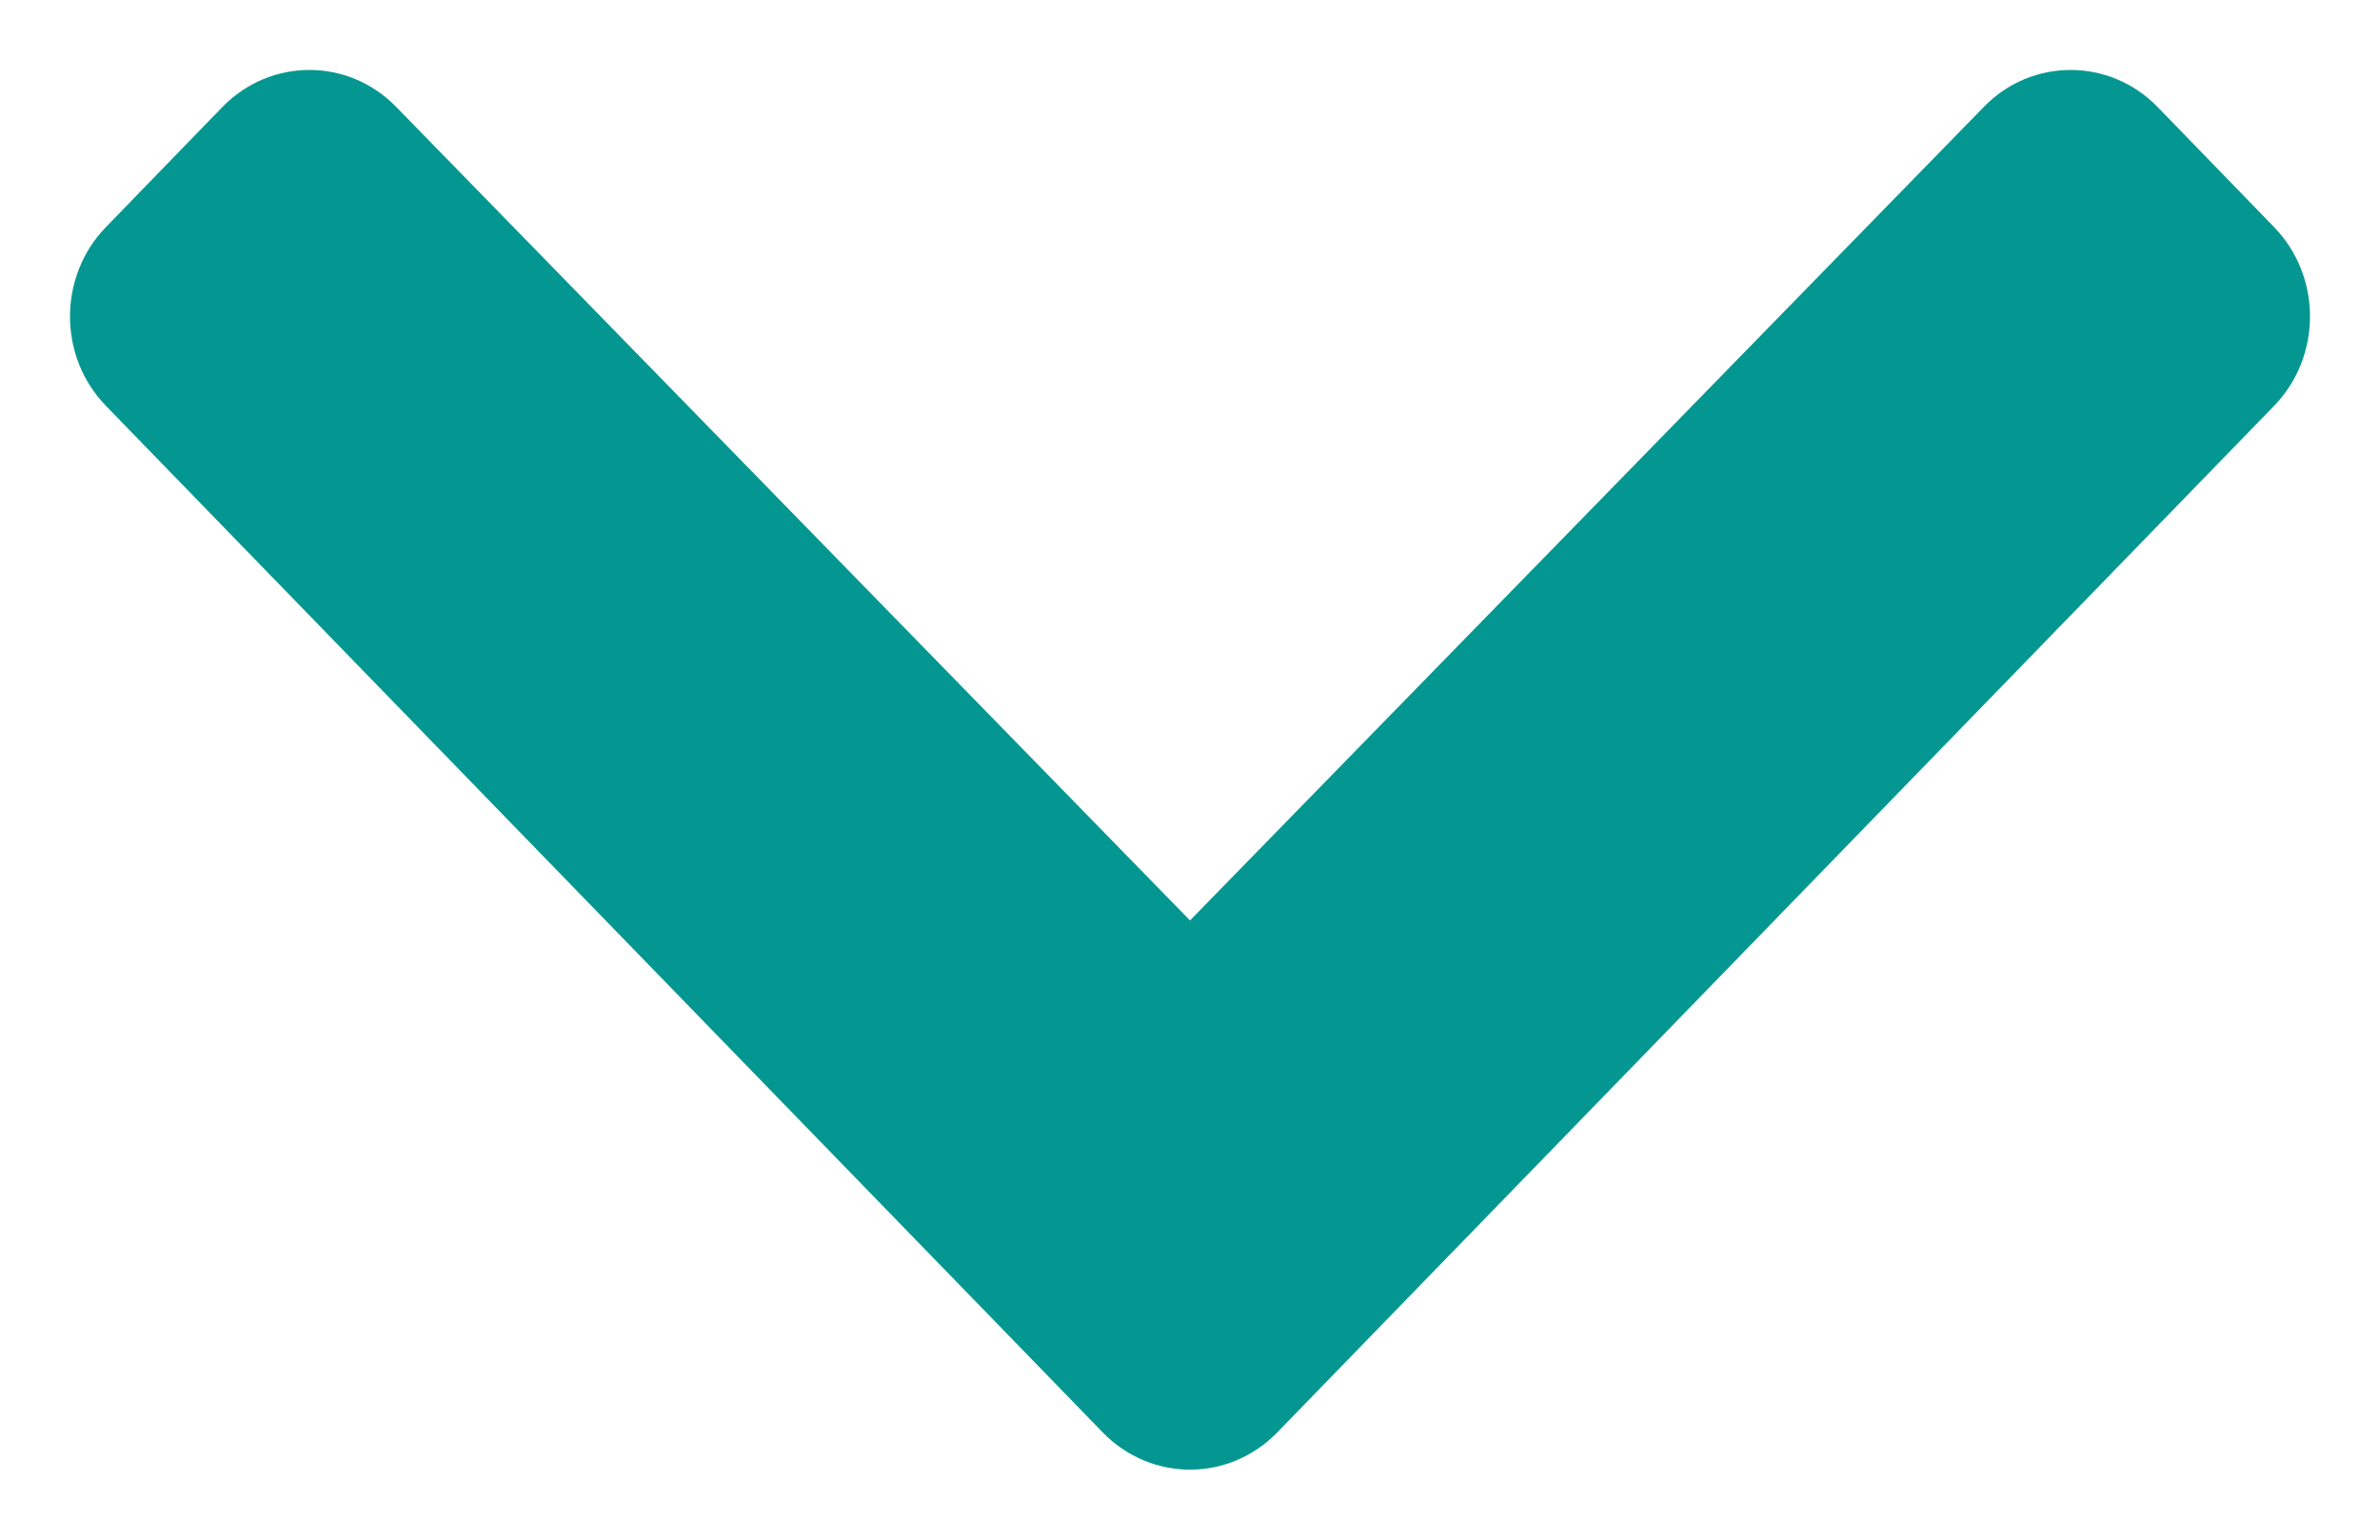 <svg width="17" height="11" viewBox="0 0 17 11" fill="none" xmlns="http://www.w3.org/2000/svg">
<path d="M7.878 10.235L0.758 2.901C0.414 2.548 0.414 1.974 0.758 1.621L1.588 0.765C1.931 0.412 2.487 0.411 2.83 0.764L8.5 6.576L14.17 0.764C14.513 0.411 15.069 0.412 15.412 0.765L16.242 1.621C16.586 1.974 16.586 2.548 16.242 2.901L9.122 10.235C8.778 10.588 8.222 10.588 7.878 10.235Z" fill="#049791"/>
</svg>
